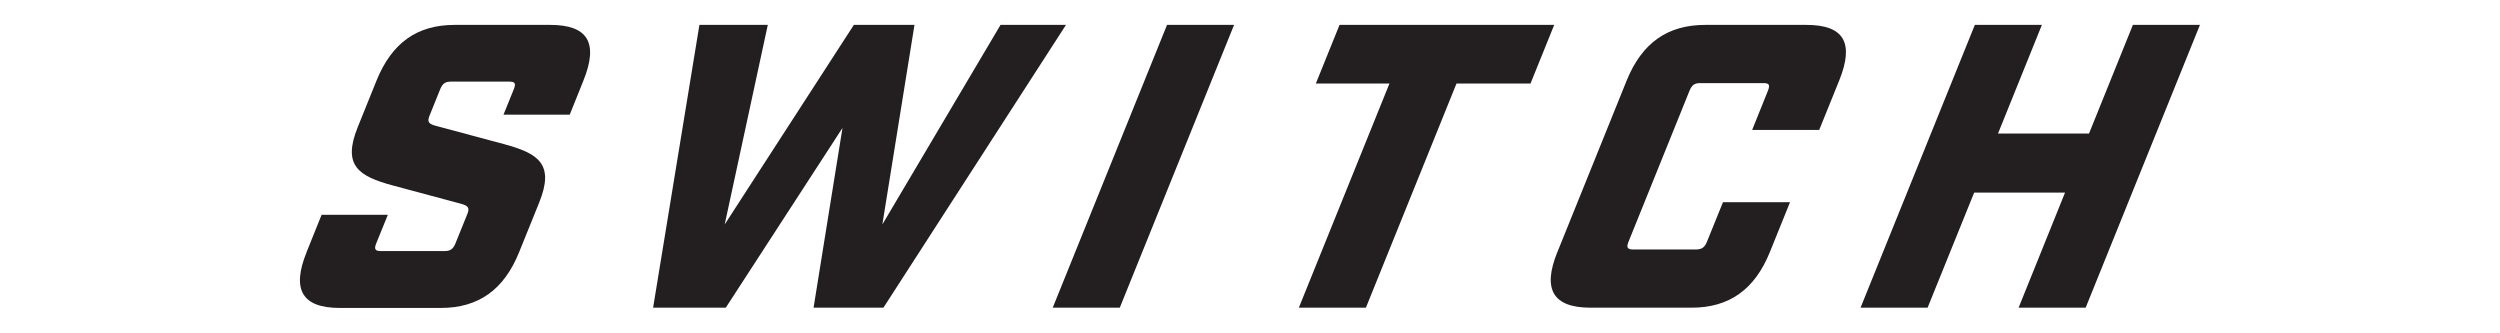 <svg viewBox="0 0 186.8 24.85" xmlns="http://www.w3.org/2000/svg" data-name="Layer 1" id="Layer_1">
  <defs>
    <style>
      .cls-1 {
        fill: #231f20;
      }
    </style>
  </defs>
  <path d="M22.91,18.83l1.12-2.78h4.95l-.87,2.14c-.17.42-.08.57.34.57h4.77c.42,0,.64-.15.81-.57l.89-2.2c.2-.48.04-.63-.53-.78l-5.07-1.36c-2.53-.69-3.75-1.48-2.59-4.35l1.4-3.47c1.15-2.84,3.04-4.17,5.85-4.17h7.13c2.81,0,3.63,1.33,2.48,4.17l-1.02,2.54h-4.95l.77-1.9c.18-.45.08-.57-.34-.57h-4.35c-.42,0-.62.12-.81.57l-.79,1.96c-.2.48-.08.64.53.79l5.07,1.36c2.53.69,3.75,1.48,2.59,4.35l-1.5,3.71c-1.13,2.81-3.04,4.17-5.85,4.17h-7.55c-2.81,0-3.62-1.36-2.48-4.17" class="cls-1"></path>
  <polygon points="52.26 1.86 57.37 1.86 54.15 16.77 63.8 1.86 68.33 1.86 65.93 16.77 74.76 1.86 79.65 1.86 66.01 22.99 60.79 22.99 62.95 9.56 54.23 22.99 48.8 22.99 52.26 1.86" class="cls-1"></polygon>
  <polygon points="87.2 1.86 92.21 1.86 83.67 22.99 78.66 22.99 87.2 1.86" class="cls-1"></polygon>
  <polygon points="103.82 6.24 98.32 6.24 100.09 1.86 116.13 1.86 114.36 6.24 108.83 6.24 102.06 22.99 97.05 22.99 103.82 6.24" class="cls-1"></polygon>
  <path d="M116.37,18.83l5.17-12.8c1.15-2.84,3.07-4.17,5.88-4.17h7.55c2.81,0,3.6,1.33,2.45,4.17l-1.49,3.68h-5.01l1.18-2.93c.18-.45.08-.57-.34-.57h-4.71c-.42,0-.62.12-.81.57l-4.56,11.29c-.17.42-.08.57.34.57h4.71c.42,0,.64-.15.81-.57l1.2-2.96h5.01l-1.5,3.71c-1.13,2.81-3.04,4.17-5.85,4.17h-7.55c-2.81,0-3.62-1.36-2.48-4.17" class="cls-1"></path>
  <polygon points="147.56 1.86 152.57 1.86 149.29 9.98 156.09 9.98 159.37 1.86 164.38 1.86 155.84 22.99 150.83 22.99 154.3 14.39 147.51 14.39 144.03 22.99 139.02 22.99 147.56 1.86" class="cls-1"></polygon>
</svg>